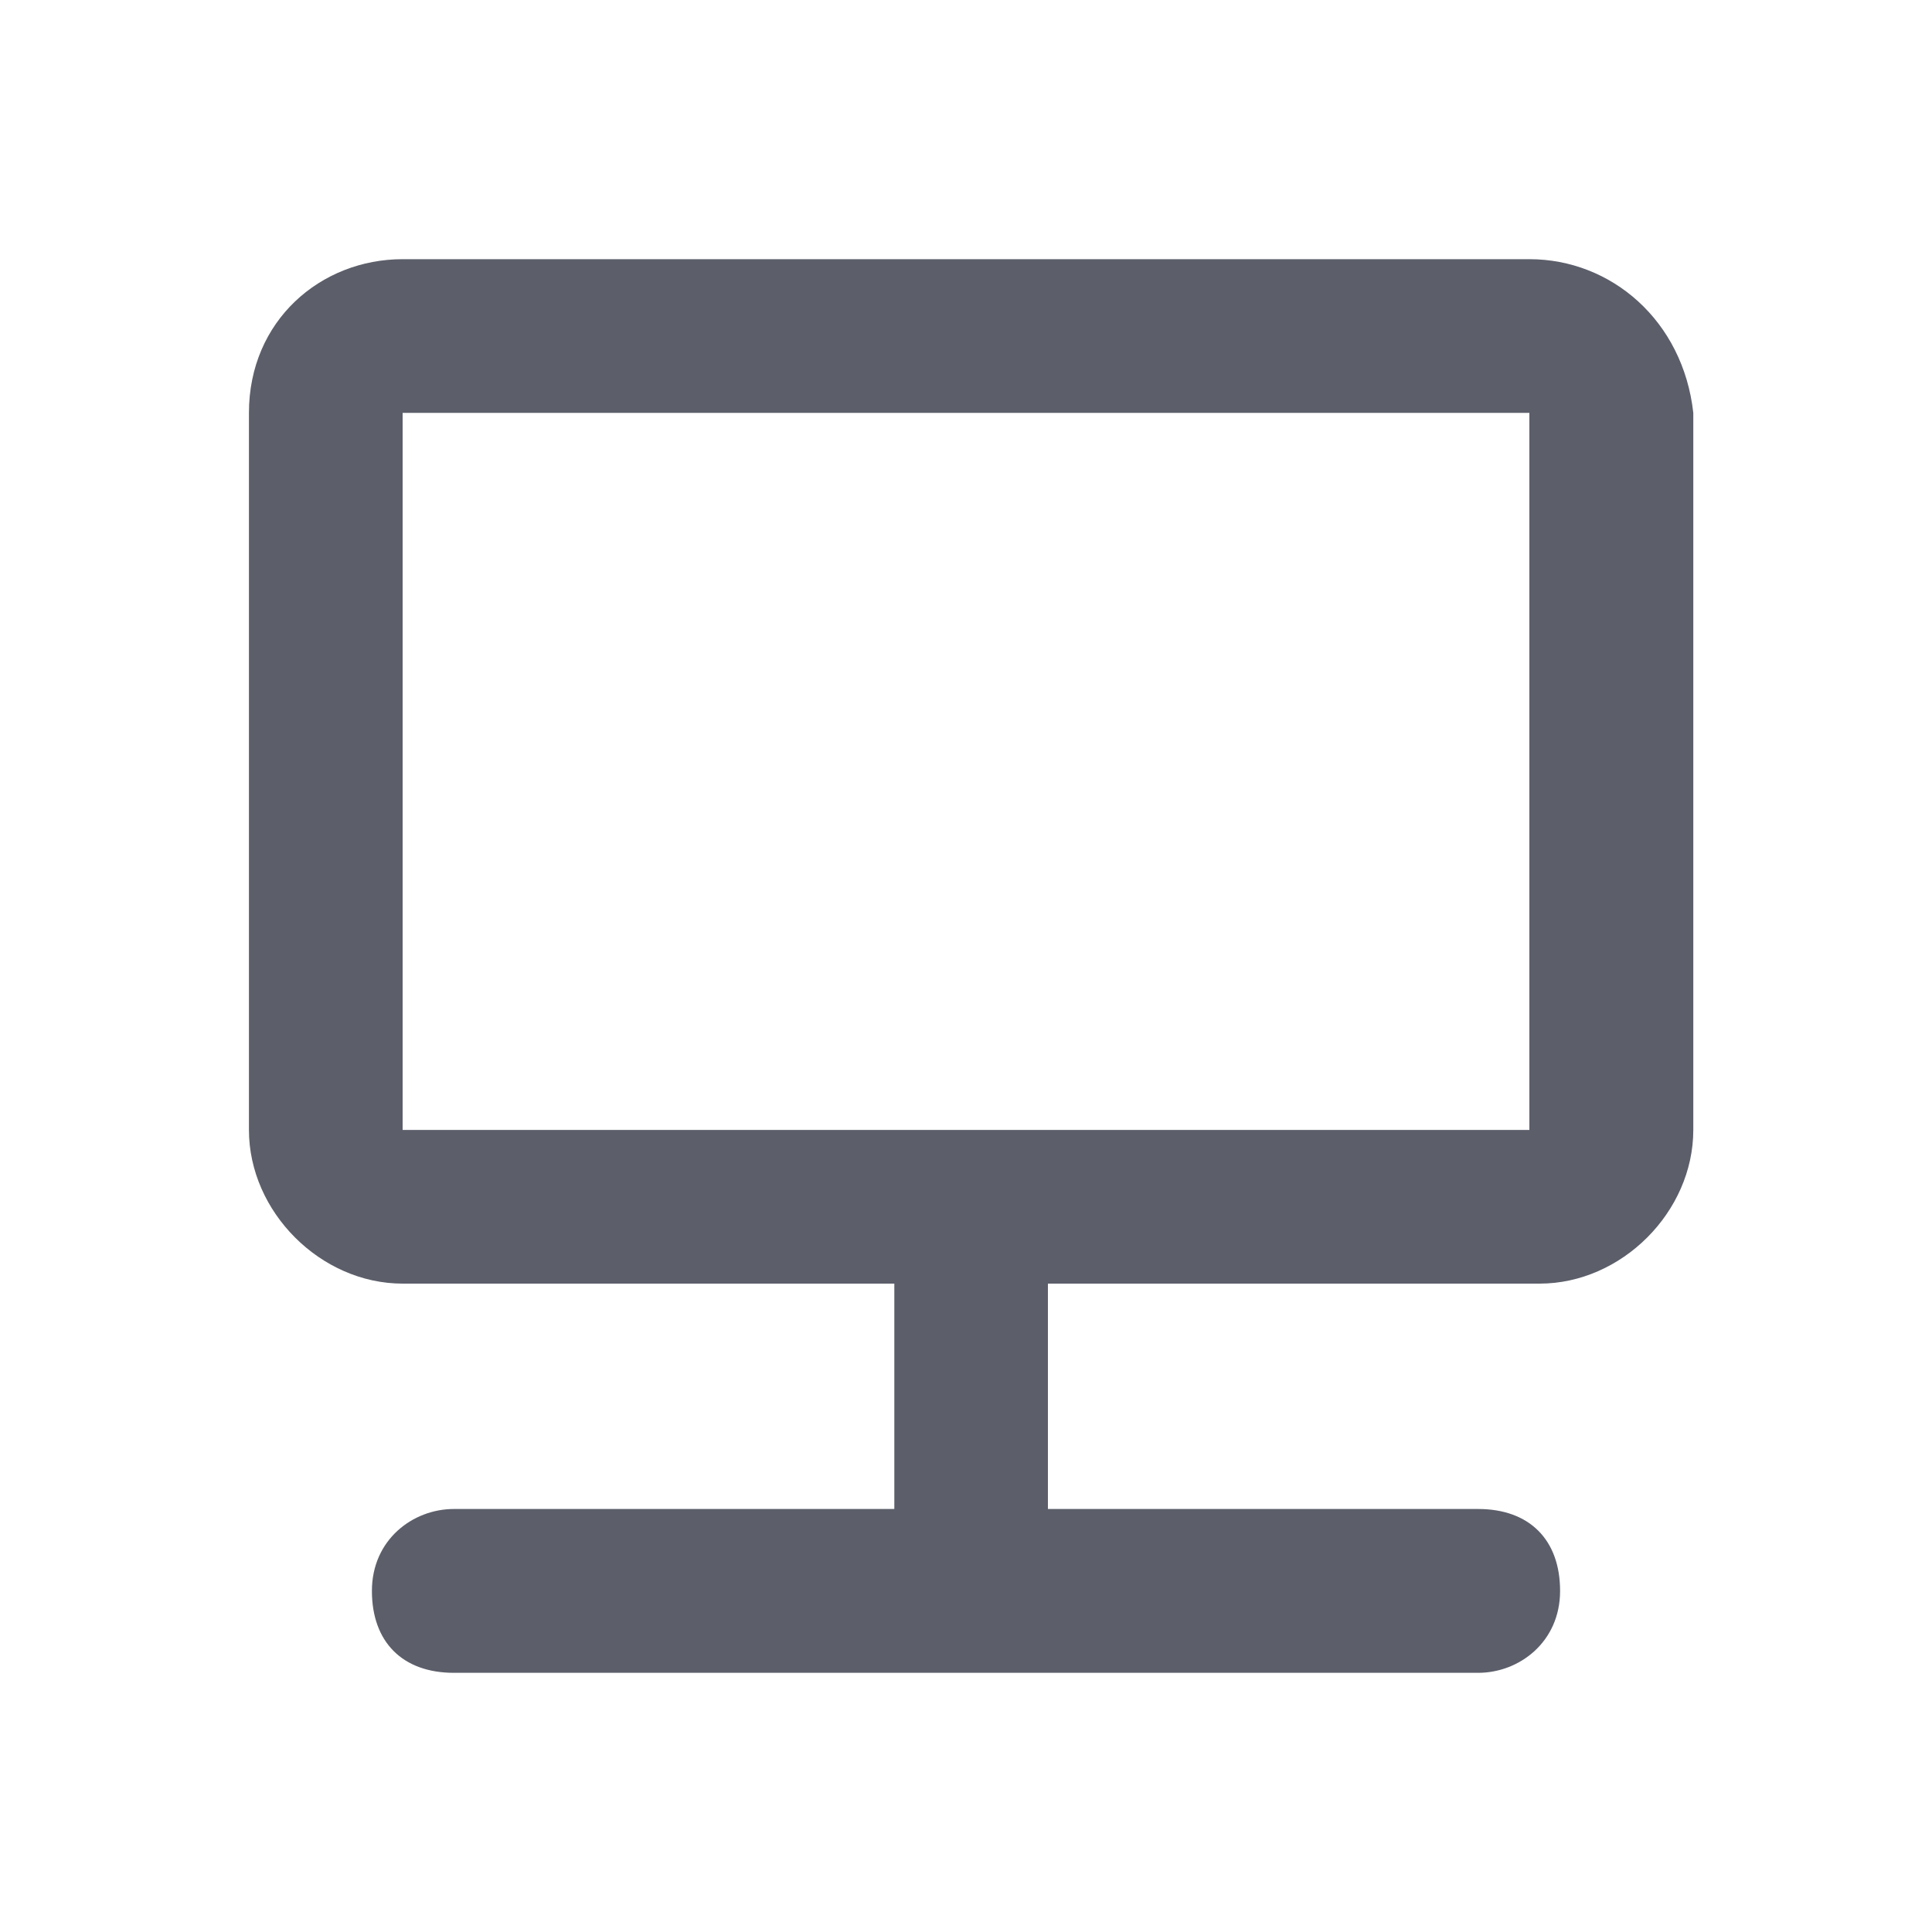 <!-- Generated by IcoMoon.io -->
<svg version="1.1" xmlns="http://www.w3.org/2000/svg" width="20" height="20" viewBox="0 0 20 20">
<rect fill="#fff" x="0" y="0" width="20" height="20"></rect>
<path fill="#5c5f6a" d="M15.832 2.683h-11.664c-0.848 0-1.591 0.636-1.591 1.591v7.423c0 0.848 0.742 1.591 1.591 1.591h5.090v2.333h-4.56c-0.424 0-0.848 0.318-0.848 0.848s0.318 0.848 0.848 0.848h10.604c0.424 0 0.848-0.318 0.848-0.848s-0.318-0.848-0.848-0.848h-4.454v-2.333h5.090c0.848 0 1.591-0.742 1.591-1.591v-7.423c-0.106-0.954-0.848-1.591-1.697-1.591zM15.832 11.697h-11.664v-7.423h11.664v7.423z"></path>
</svg>
